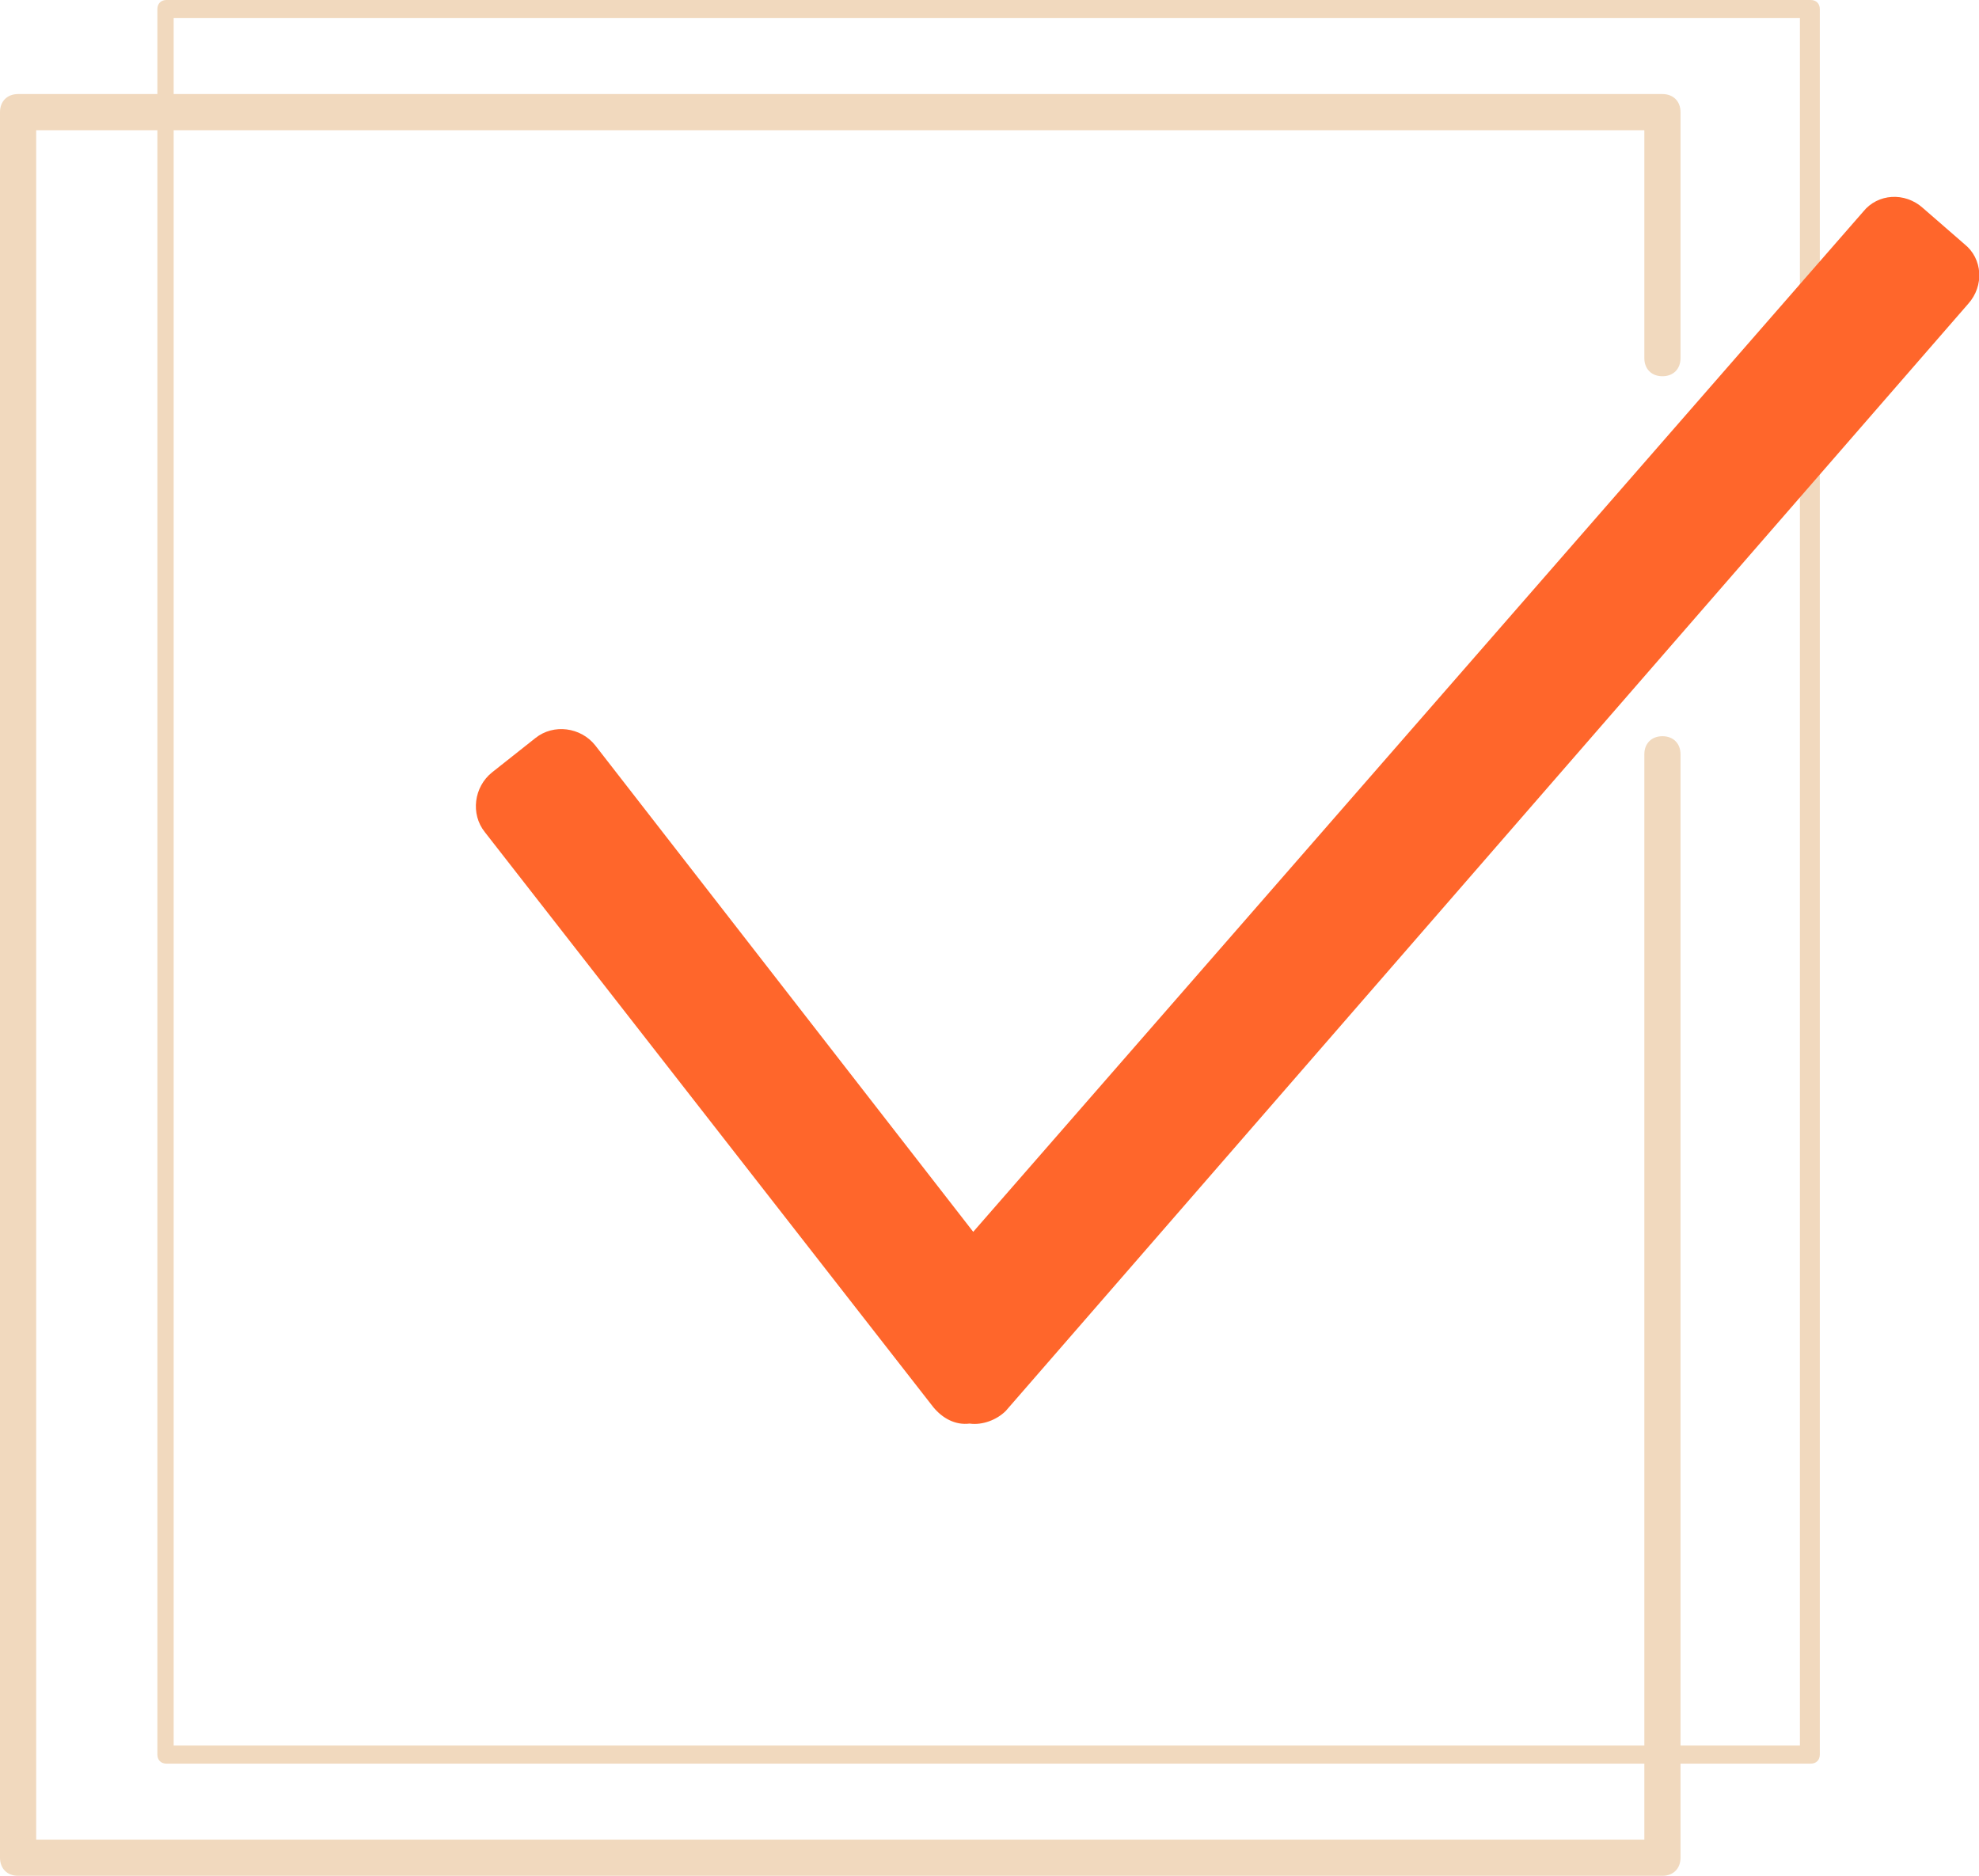 <svg xmlns="http://www.w3.org/2000/svg" viewBox="-250 345.3 109.4 103.7"><path fill="#F1D9BE" d="M-158.1 449H-249c-.6 0-1-.4-1-1v-96.5c0-.6.4-1 1-1h90.9c.6 0 1 .4 1 1v13.6c0 .6-.4 1-1 1s-1-.4-1-1v-12.6H-248V447h88.9v-60c0-.6.4-1 1-1s1 .4 1 1v61c0 .6-.4 1-1 1z"/><path fill="#F1D9BE" d="M-149.9 442.8h-90.9c-.3 0-.5-.2-.5-.5v-96.5c0-.3.2-.5.5-.5h90.9c.3 0 .5.2.5.5v96.5c0 .3-.2.5-.5.5zm-90.5-1h89.9v-95.5h-89.9v95.5z"/><path fill="#FF662B" d="M-196.4 424c-.8.1-1.5-.3-2-.9l-24.8-31.8c-.8-1-.6-2.5.4-3.3l2.4-1.9c1-.8 2.5-.6 3.3.4l20.9 26.9L-147 357c.8-1 2.3-1.1 3.3-.2l2.3 2c1 .8 1.1 2.3.2 3.3l-53.2 61.2c-.5.5-1.3.8-2 .7z"/></svg>